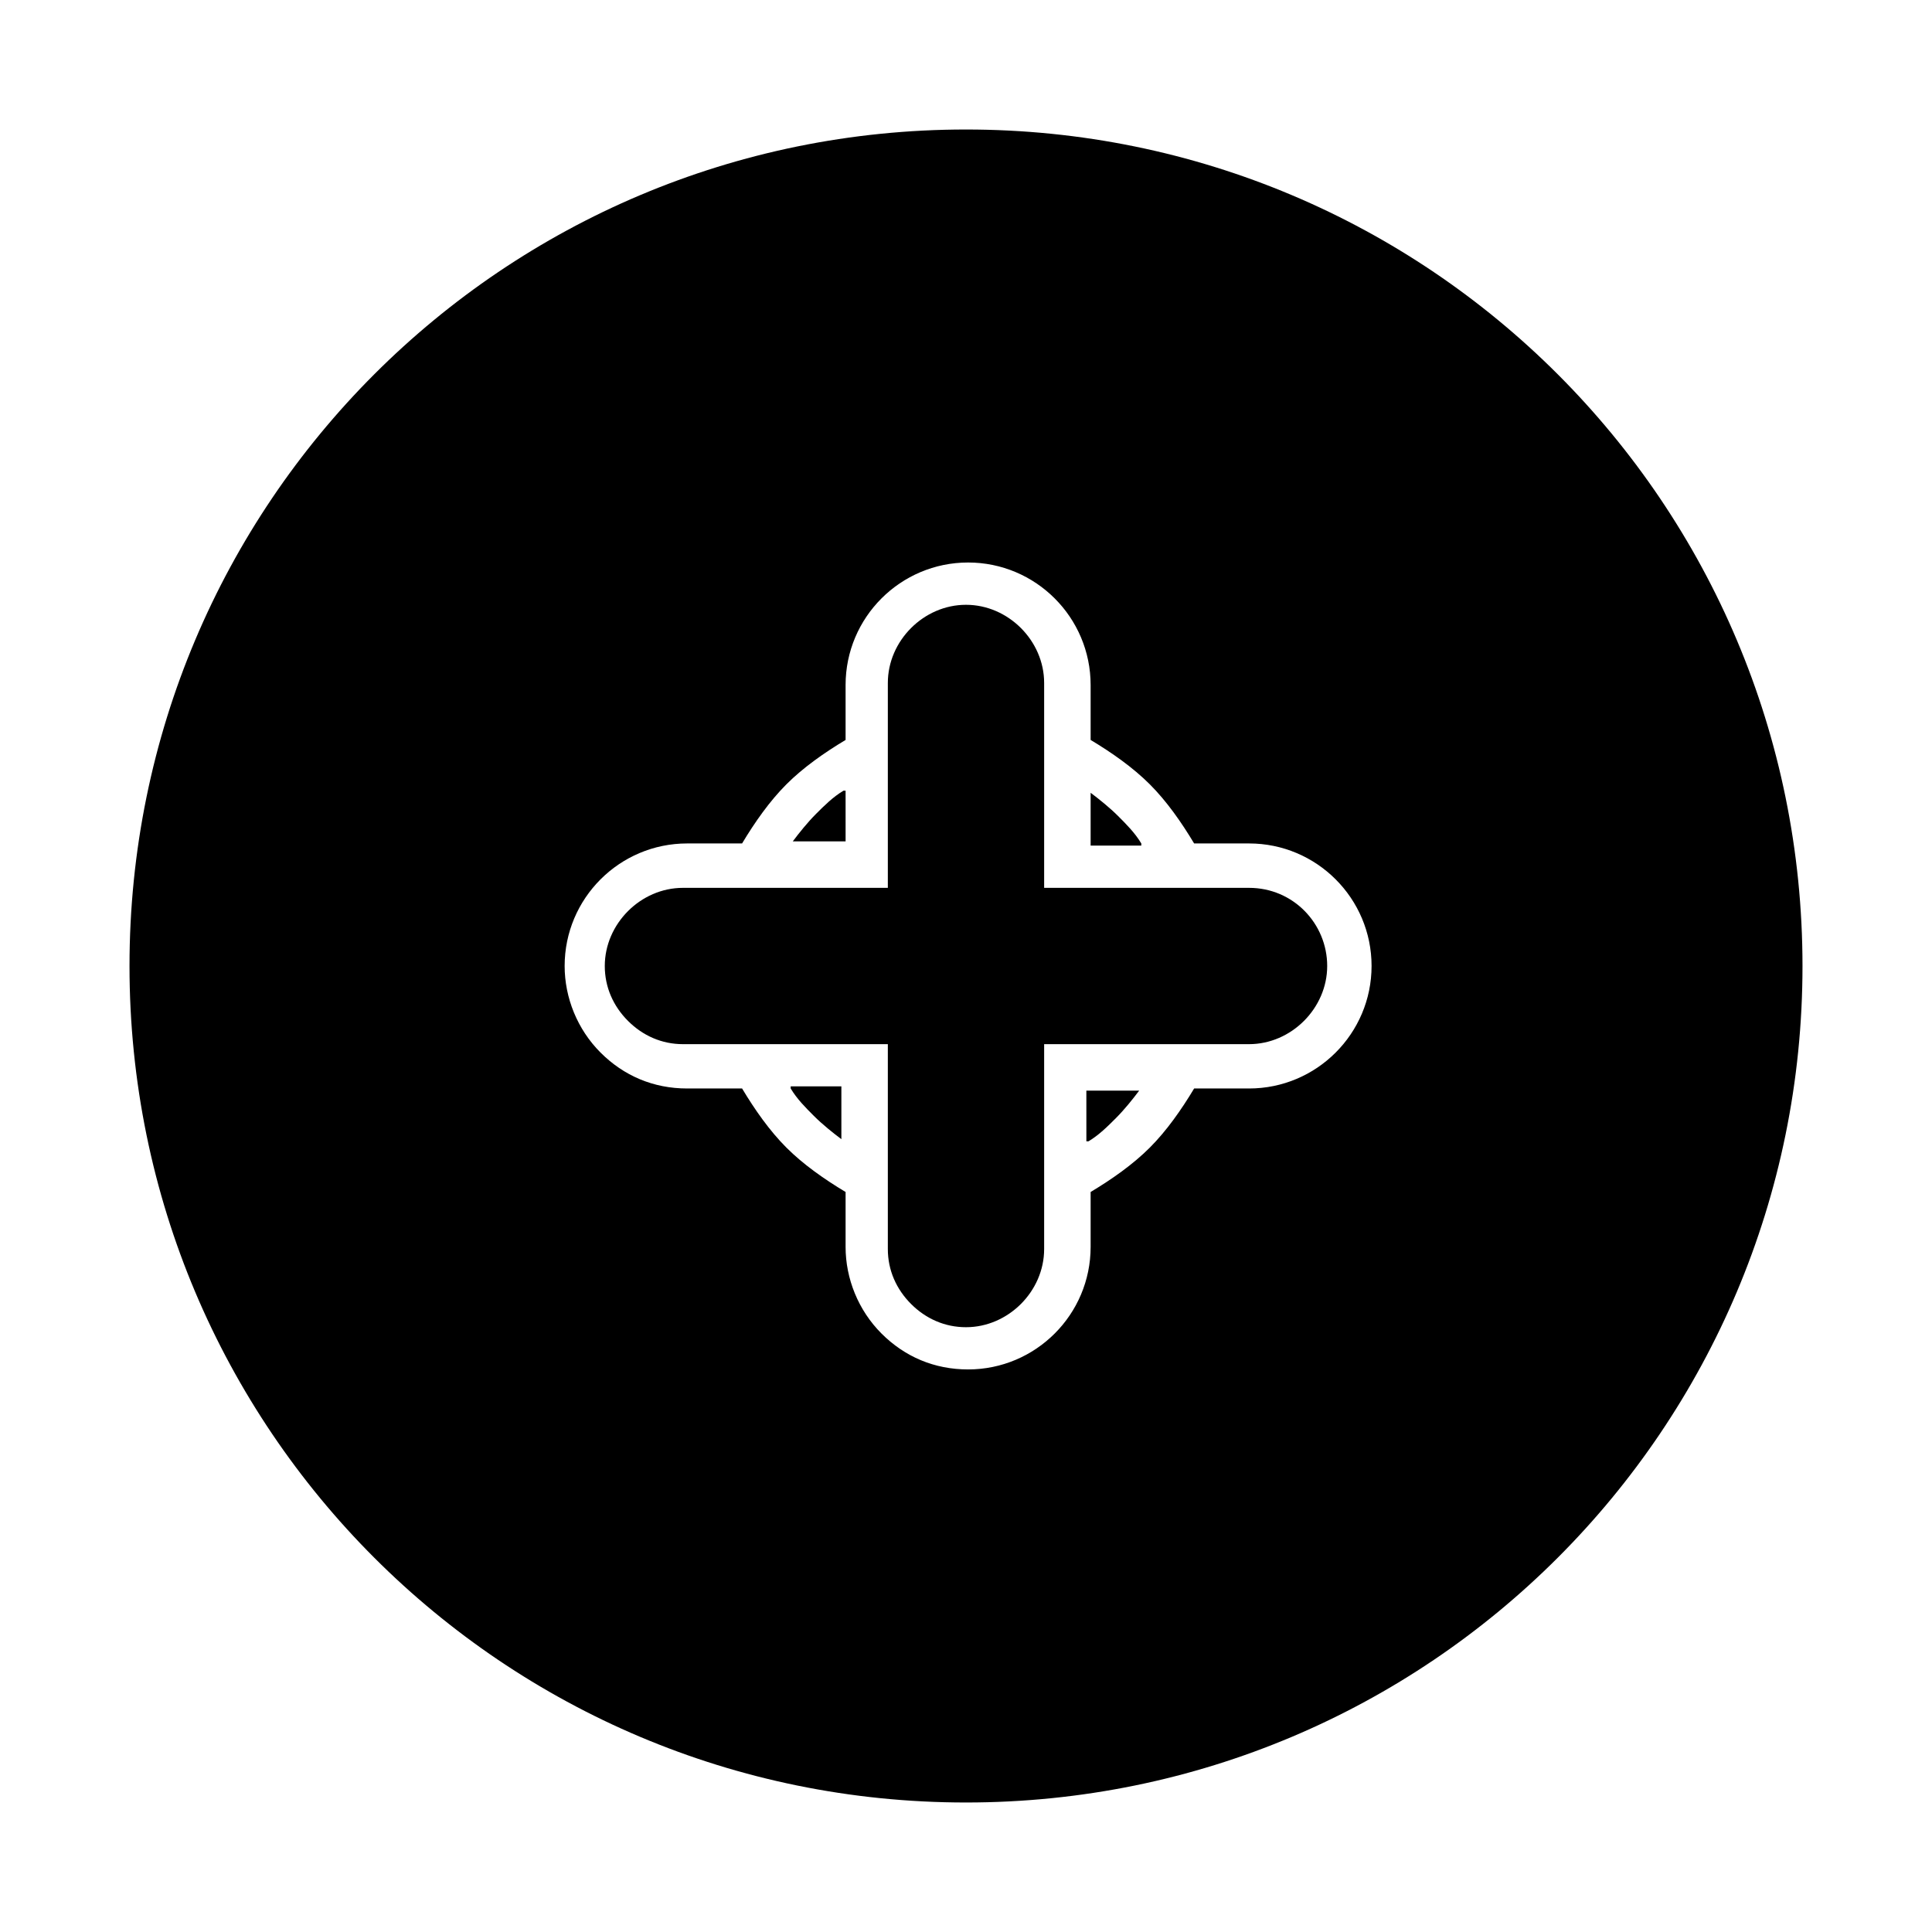 <?xml version="1.0" encoding="UTF-8"?>
<!-- Uploaded to: SVG Repo, www.svgrepo.com, Generator: SVG Repo Mixer Tools -->
<svg fill="#000000" width="800px" height="800px" version="1.1" viewBox="144 144 512 512" xmlns="http://www.w3.org/2000/svg">
 <g>
  <path d="m446.46 367.53c-1.68-2.801-3.918-5.039-6.156-7.277-2.238-2.238-5.039-4.477-7.277-6.156v13.996l13.434-0.004z"/>
  <path d="m432.46 446.46c2.801-1.68 5.039-3.918 7.277-6.156 2.238-2.238 4.477-5.039 6.156-7.277h-13.996l0.004 13.434z"/>
  <path d="m367.53 353.54c-2.801 1.68-5.039 3.918-7.277 6.156-2.238 2.238-4.477 5.039-6.156 7.277h13.996l-0.004-13.434z"/>
  <path d="m353.54 432.46c1.68 2.801 3.918 5.039 6.156 7.277 2.238 2.238 5.039 4.477 7.277 6.156v-13.996l-13.434 0.004z"/>
  <path d="m475.01 379.29h-54.301v-54.301c0-11.195-9.516-20.711-20.711-20.711s-20.711 9.516-20.711 20.711v54.301h-54.301c-11.195 0-20.711 9.516-20.711 20.711 0 5.598 2.238 10.637 6.156 14.555 3.918 3.918 8.957 6.156 14.555 6.156h54.301v54.301c0 5.598 2.238 10.637 6.156 14.555 3.918 3.918 8.957 6.156 14.555 6.156 11.195 0 20.711-9.516 20.711-20.711v-54.301h54.301c11.195 0 20.711-9.516 20.711-20.711 0-11.191-8.957-20.711-20.711-20.711z"/>
  <path d="m400 178.32c-122.59 0-221.68 99.082-221.68 221.68s99.082 221.68 221.68 221.68 221.68-99.082 221.68-221.68-99.082-221.68-221.68-221.68zm75.012 254.14h-14.555c-3.359 5.598-7.277 11.195-11.754 15.676-4.477 4.477-10.078 8.398-15.676 11.754v14.555c0 17.914-14.555 32.469-32.469 32.469-8.957 0-16.793-3.359-22.953-9.516-6.156-6.156-9.516-14.555-9.516-22.953v-14.555c-5.598-3.359-11.195-7.277-15.676-11.754-4.477-4.477-8.398-10.078-11.754-15.676h-14.555c-8.957 0-16.793-3.359-22.953-9.516-6.156-6.156-9.516-14.555-9.516-22.953 0-17.914 14.555-32.469 32.469-32.469h14.555c3.359-5.598 7.277-11.195 11.754-15.676 4.477-4.477 10.078-8.398 15.676-11.754v-14.555c0-17.914 14.555-32.469 32.469-32.469 17.914 0 32.469 14.555 32.469 32.469v14.555c5.598 3.359 11.195 7.277 15.676 11.754 4.477 4.477 8.398 10.078 11.754 15.676h14.555c17.914 0 32.469 14.555 32.469 32.469-0.004 17.914-14.559 32.469-32.469 32.469z"/>
 </g>
</svg>